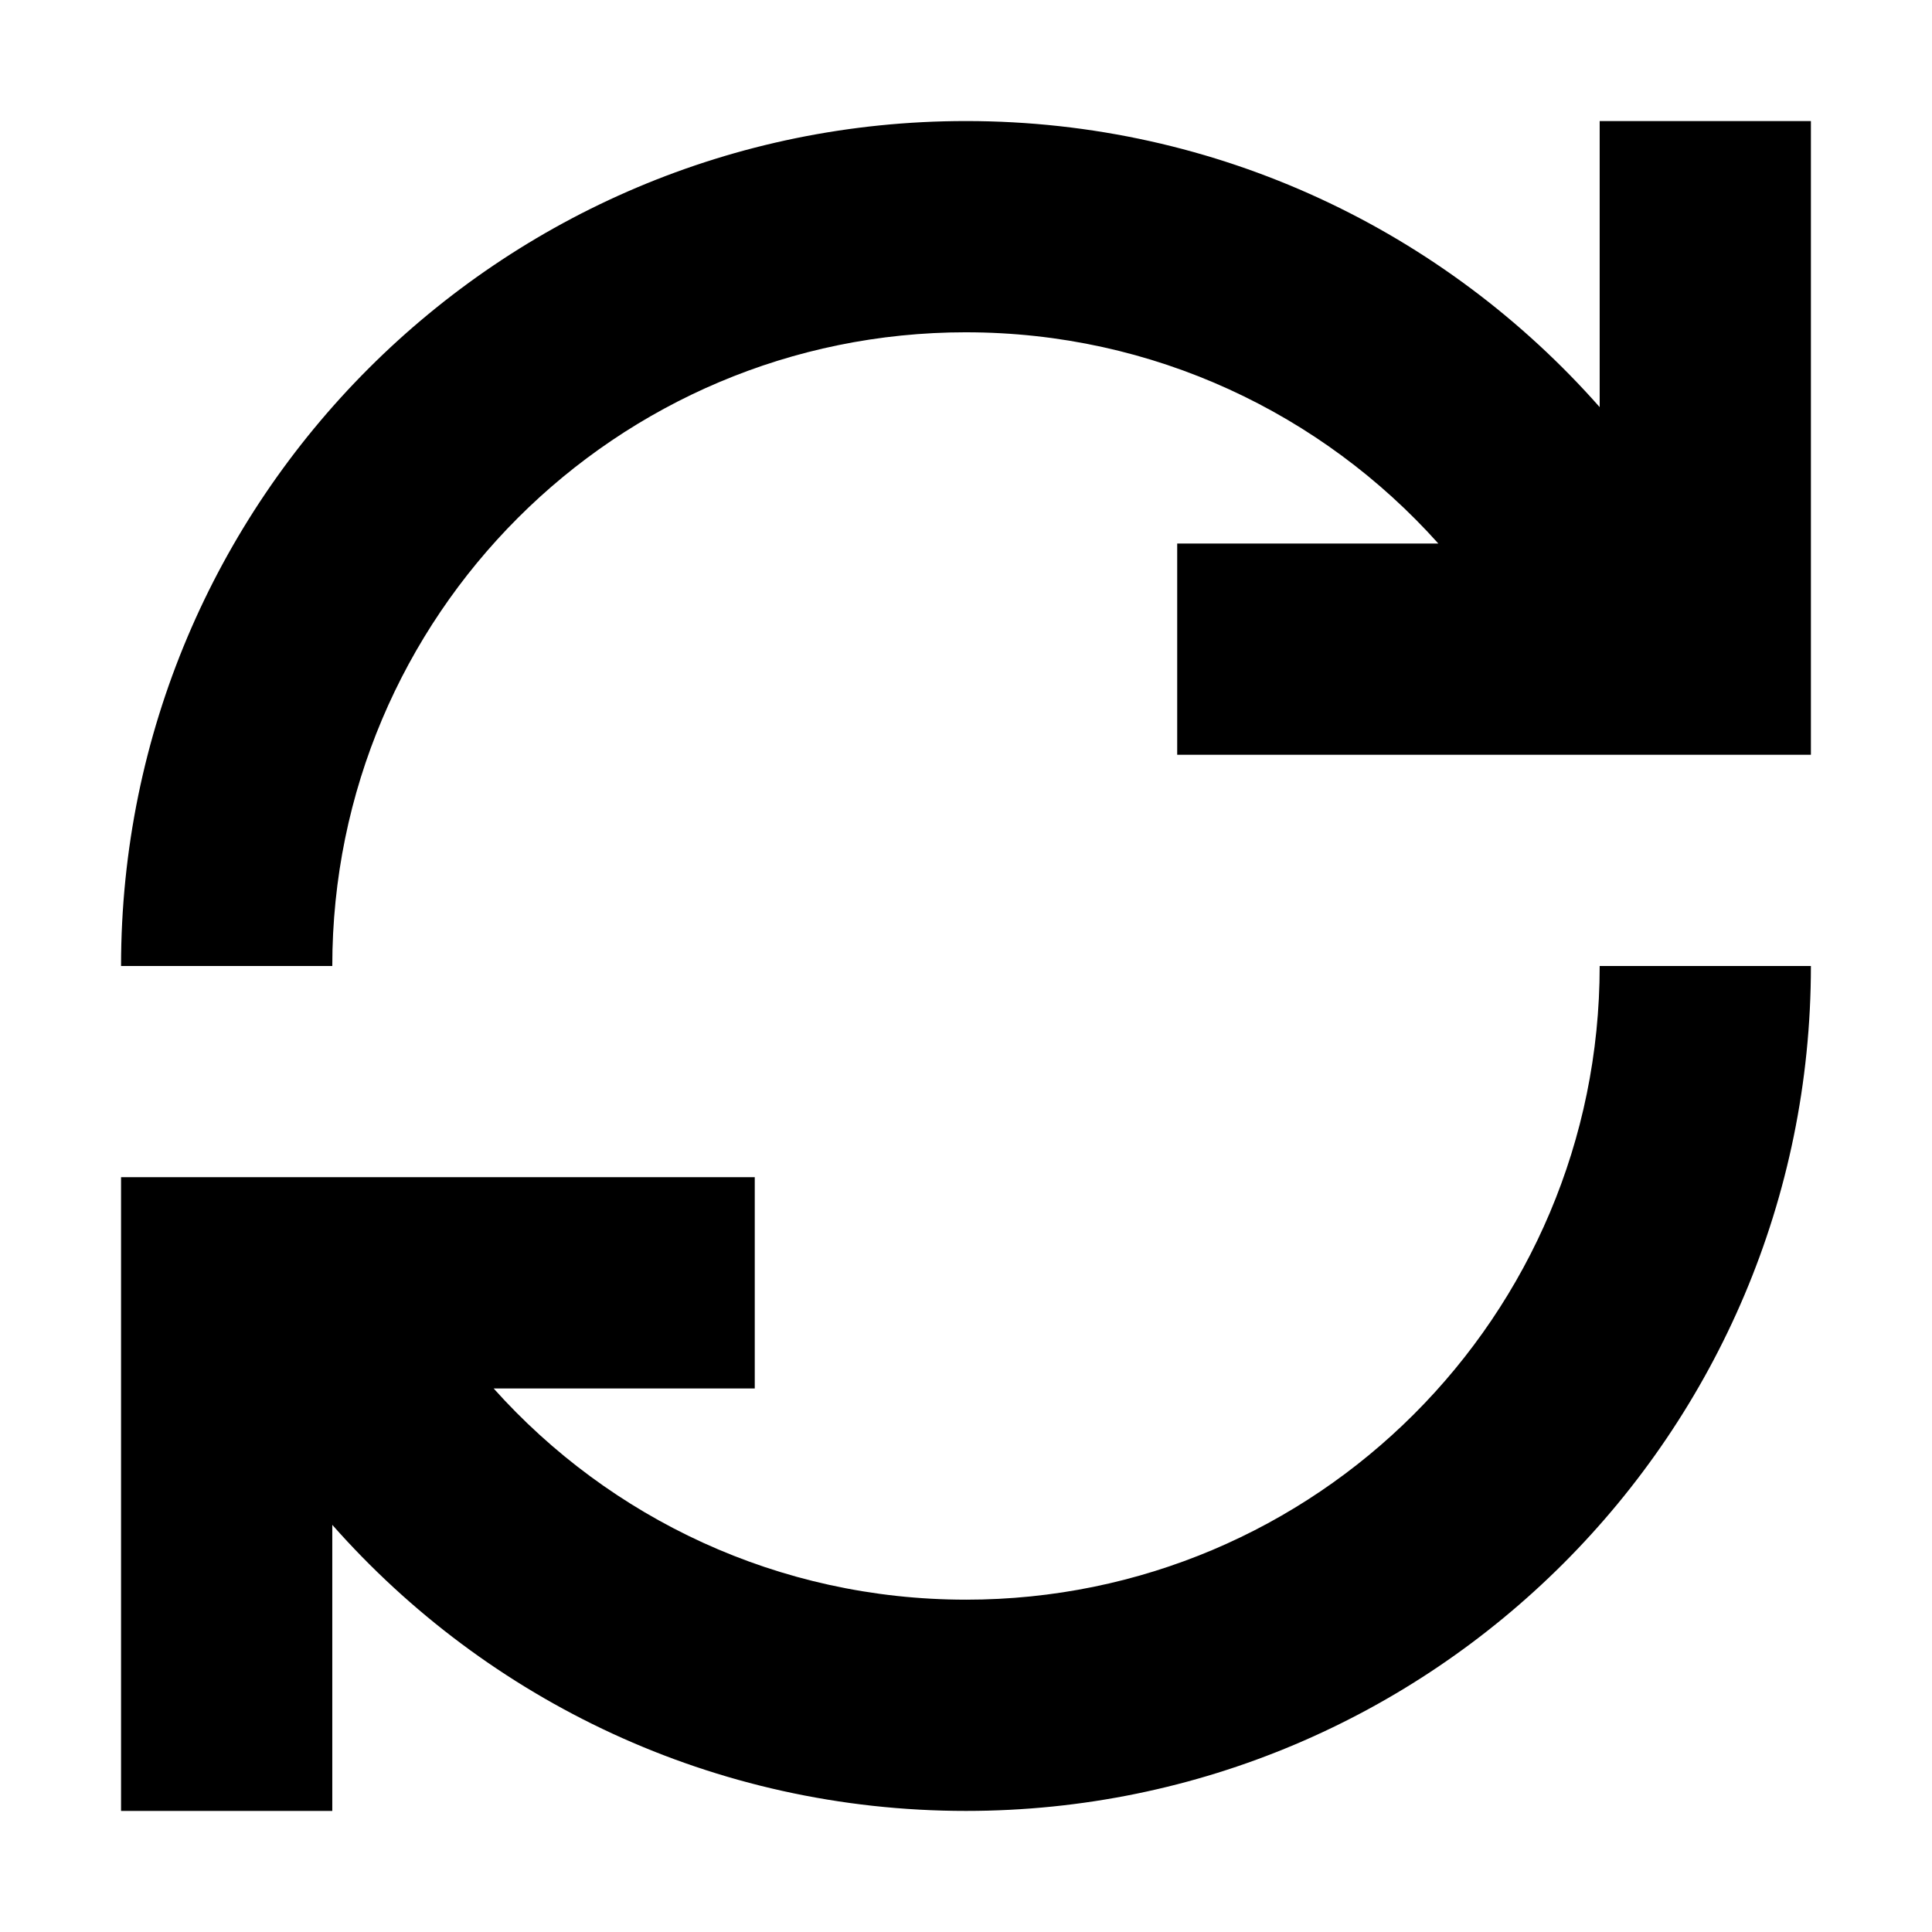 <?xml version="1.0" encoding="UTF-8"?>
<!-- Uploaded to: ICON Repo, www.svgrepo.com, Generator: ICON Repo Mixer Tools -->
<svg fill="#000000" width="800px" height="800px" version="1.1" viewBox="144 144 512 512" xmlns="http://www.w3.org/2000/svg">
 <path d="m400 232.06c-92.75 0-167.94 75.188-167.94 167.94h-55.98c0-123.67 100.25-223.92 223.92-223.92 66.902 0 126.92 29.344 167.93 75.812v-75.812h55.98v167.94h-167.94v-55.98h69.203c-30.77-34.375-75.469-55.977-125.18-55.977zm0 335.87c92.746 0 167.93-75.188 167.93-167.93h55.98c0 123.66-100.25 223.91-223.91 223.91-66.906 0-126.93-29.344-167.94-75.812v75.812h-55.98v-167.94h167.94v55.98h-69.203c30.77 34.379 75.469 55.977 125.18 55.977z" fill-rule="evenodd"/>
</svg>